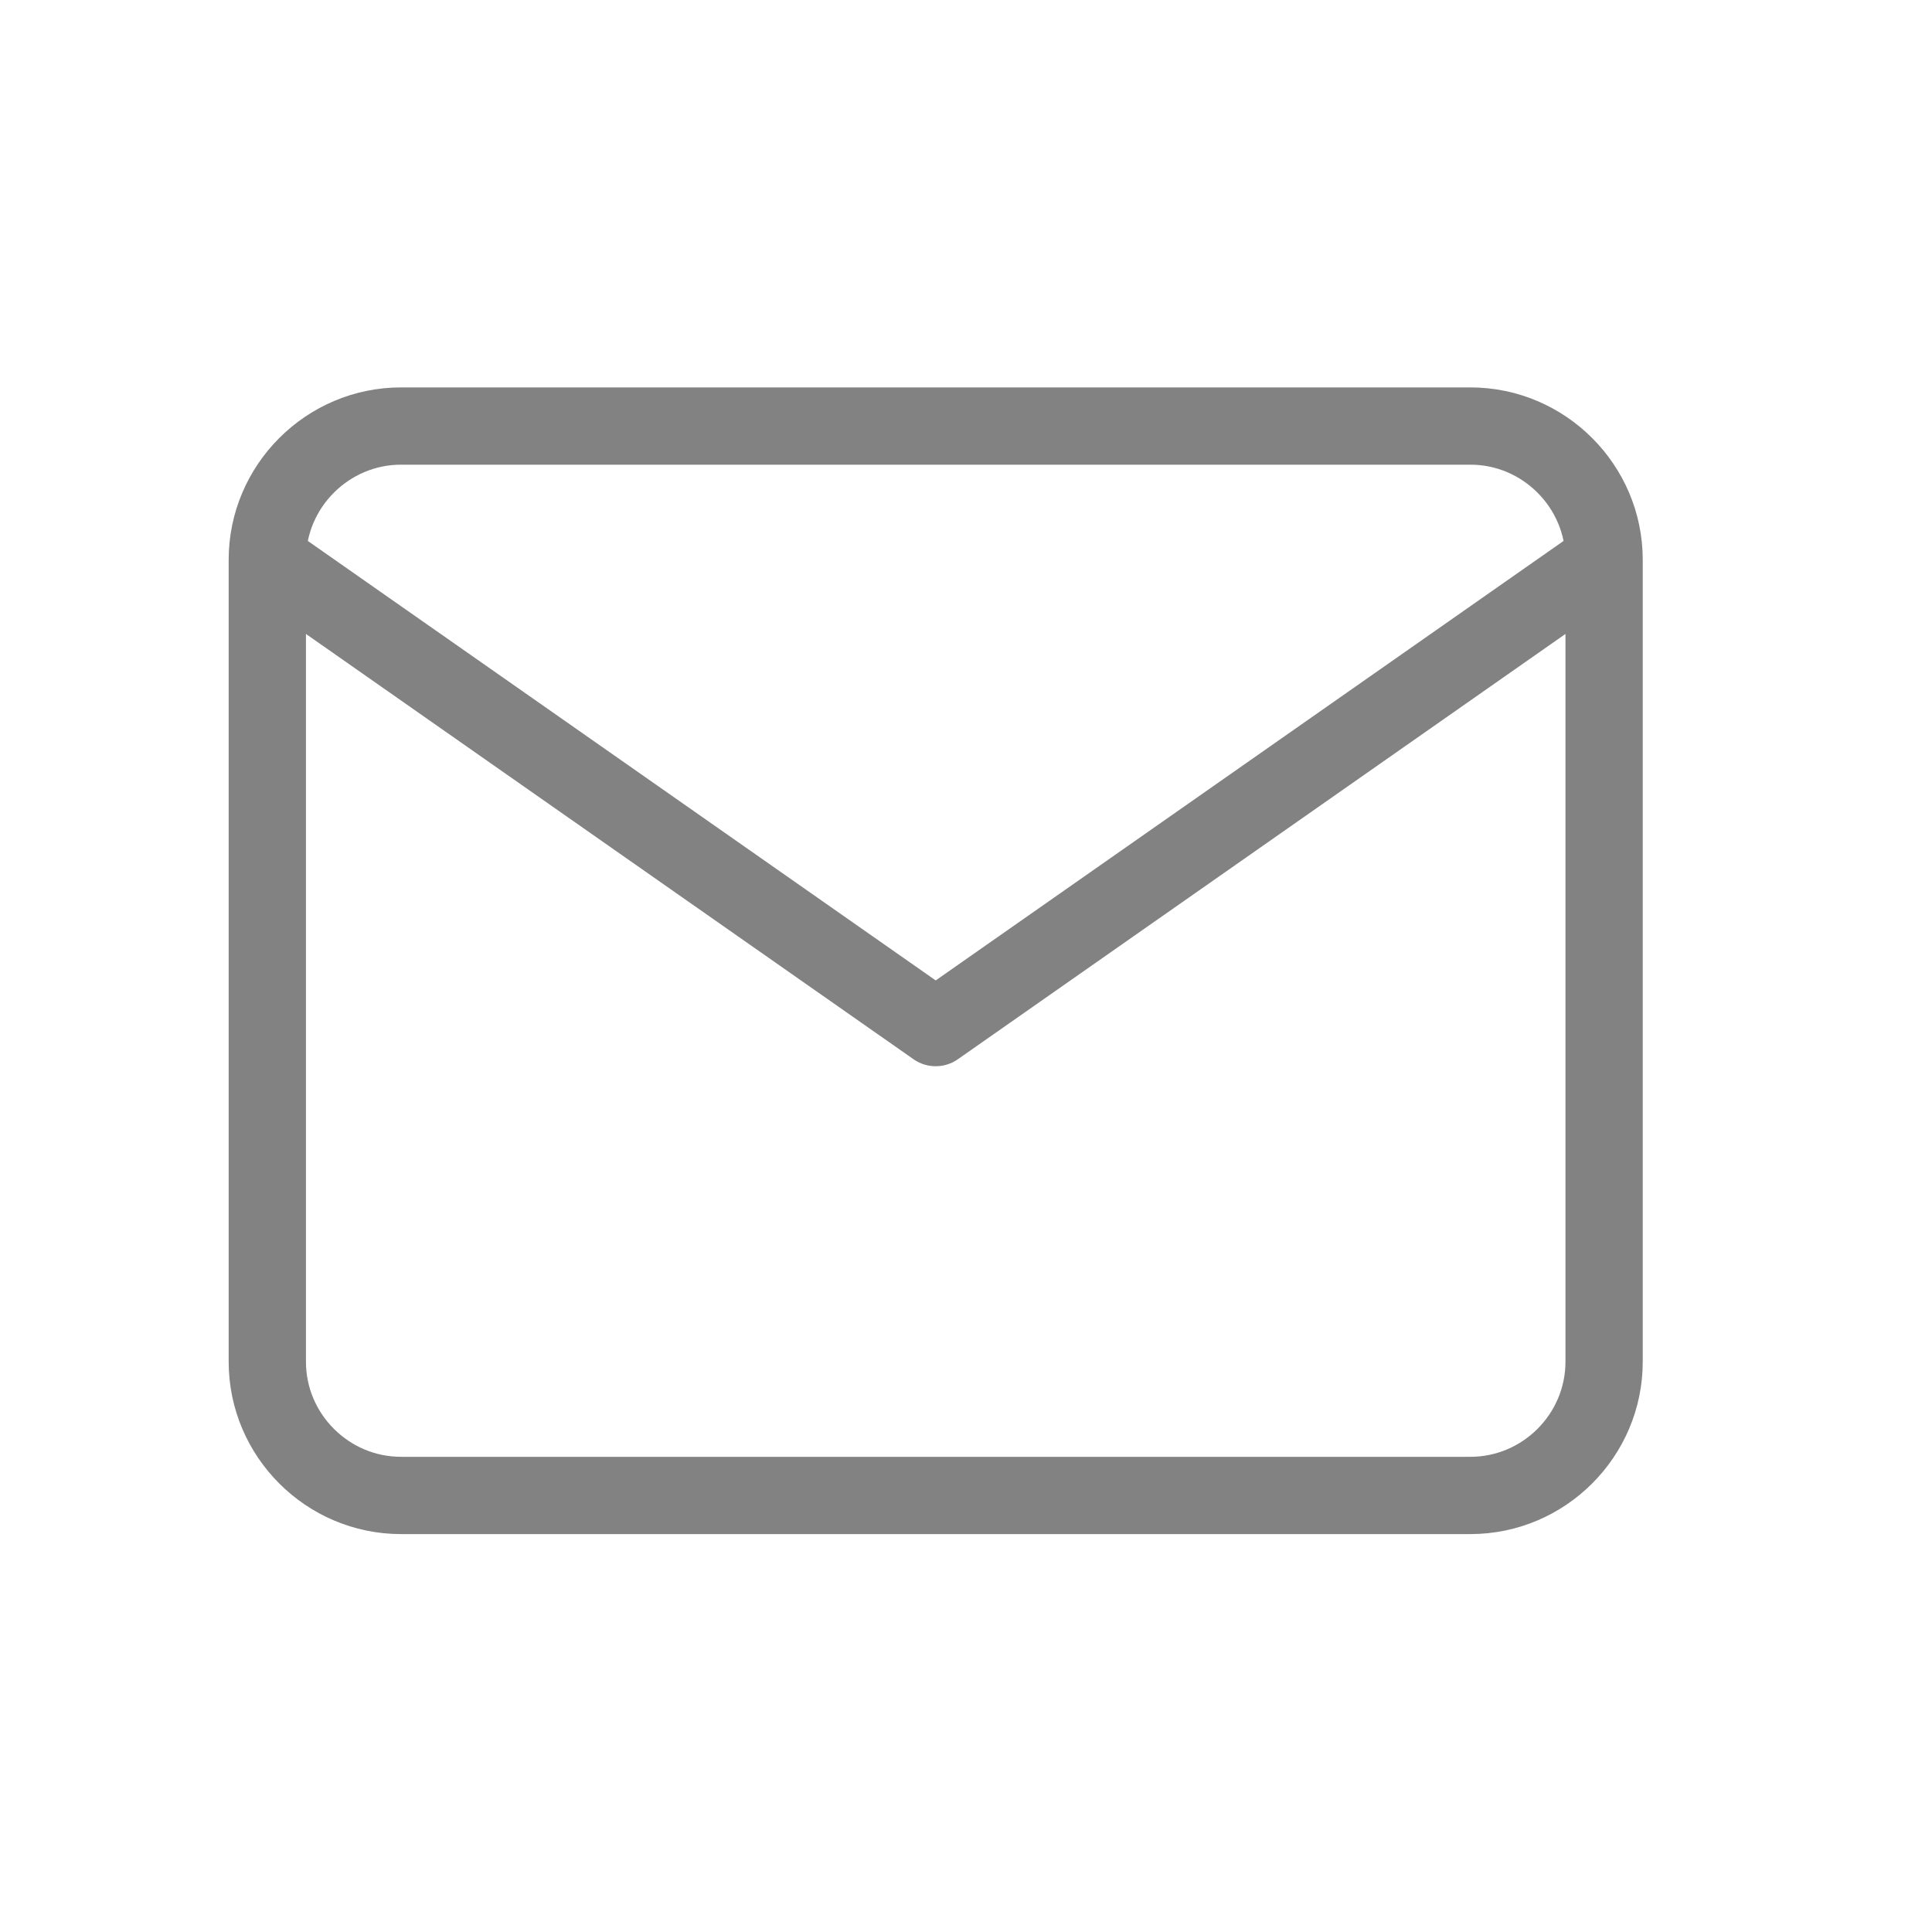 <svg width="25" height="25" viewBox="0 0 25 25" fill="none" xmlns="http://www.w3.org/2000/svg">
<path d="M20.757 7.243C20.757 6.292 19.978 5.513 19.027 5.513H5.189C4.238 5.513 3.459 6.292 3.459 7.243M20.757 7.243V17.621C20.757 18.573 19.978 19.351 19.027 19.351H5.189C4.238 19.351 3.459 18.573 3.459 17.621V7.243M20.757 7.243L12.108 13.297L3.459 7.243" stroke="#828282" stroke-linecap="round" stroke-linejoin="round"/>
</svg>
